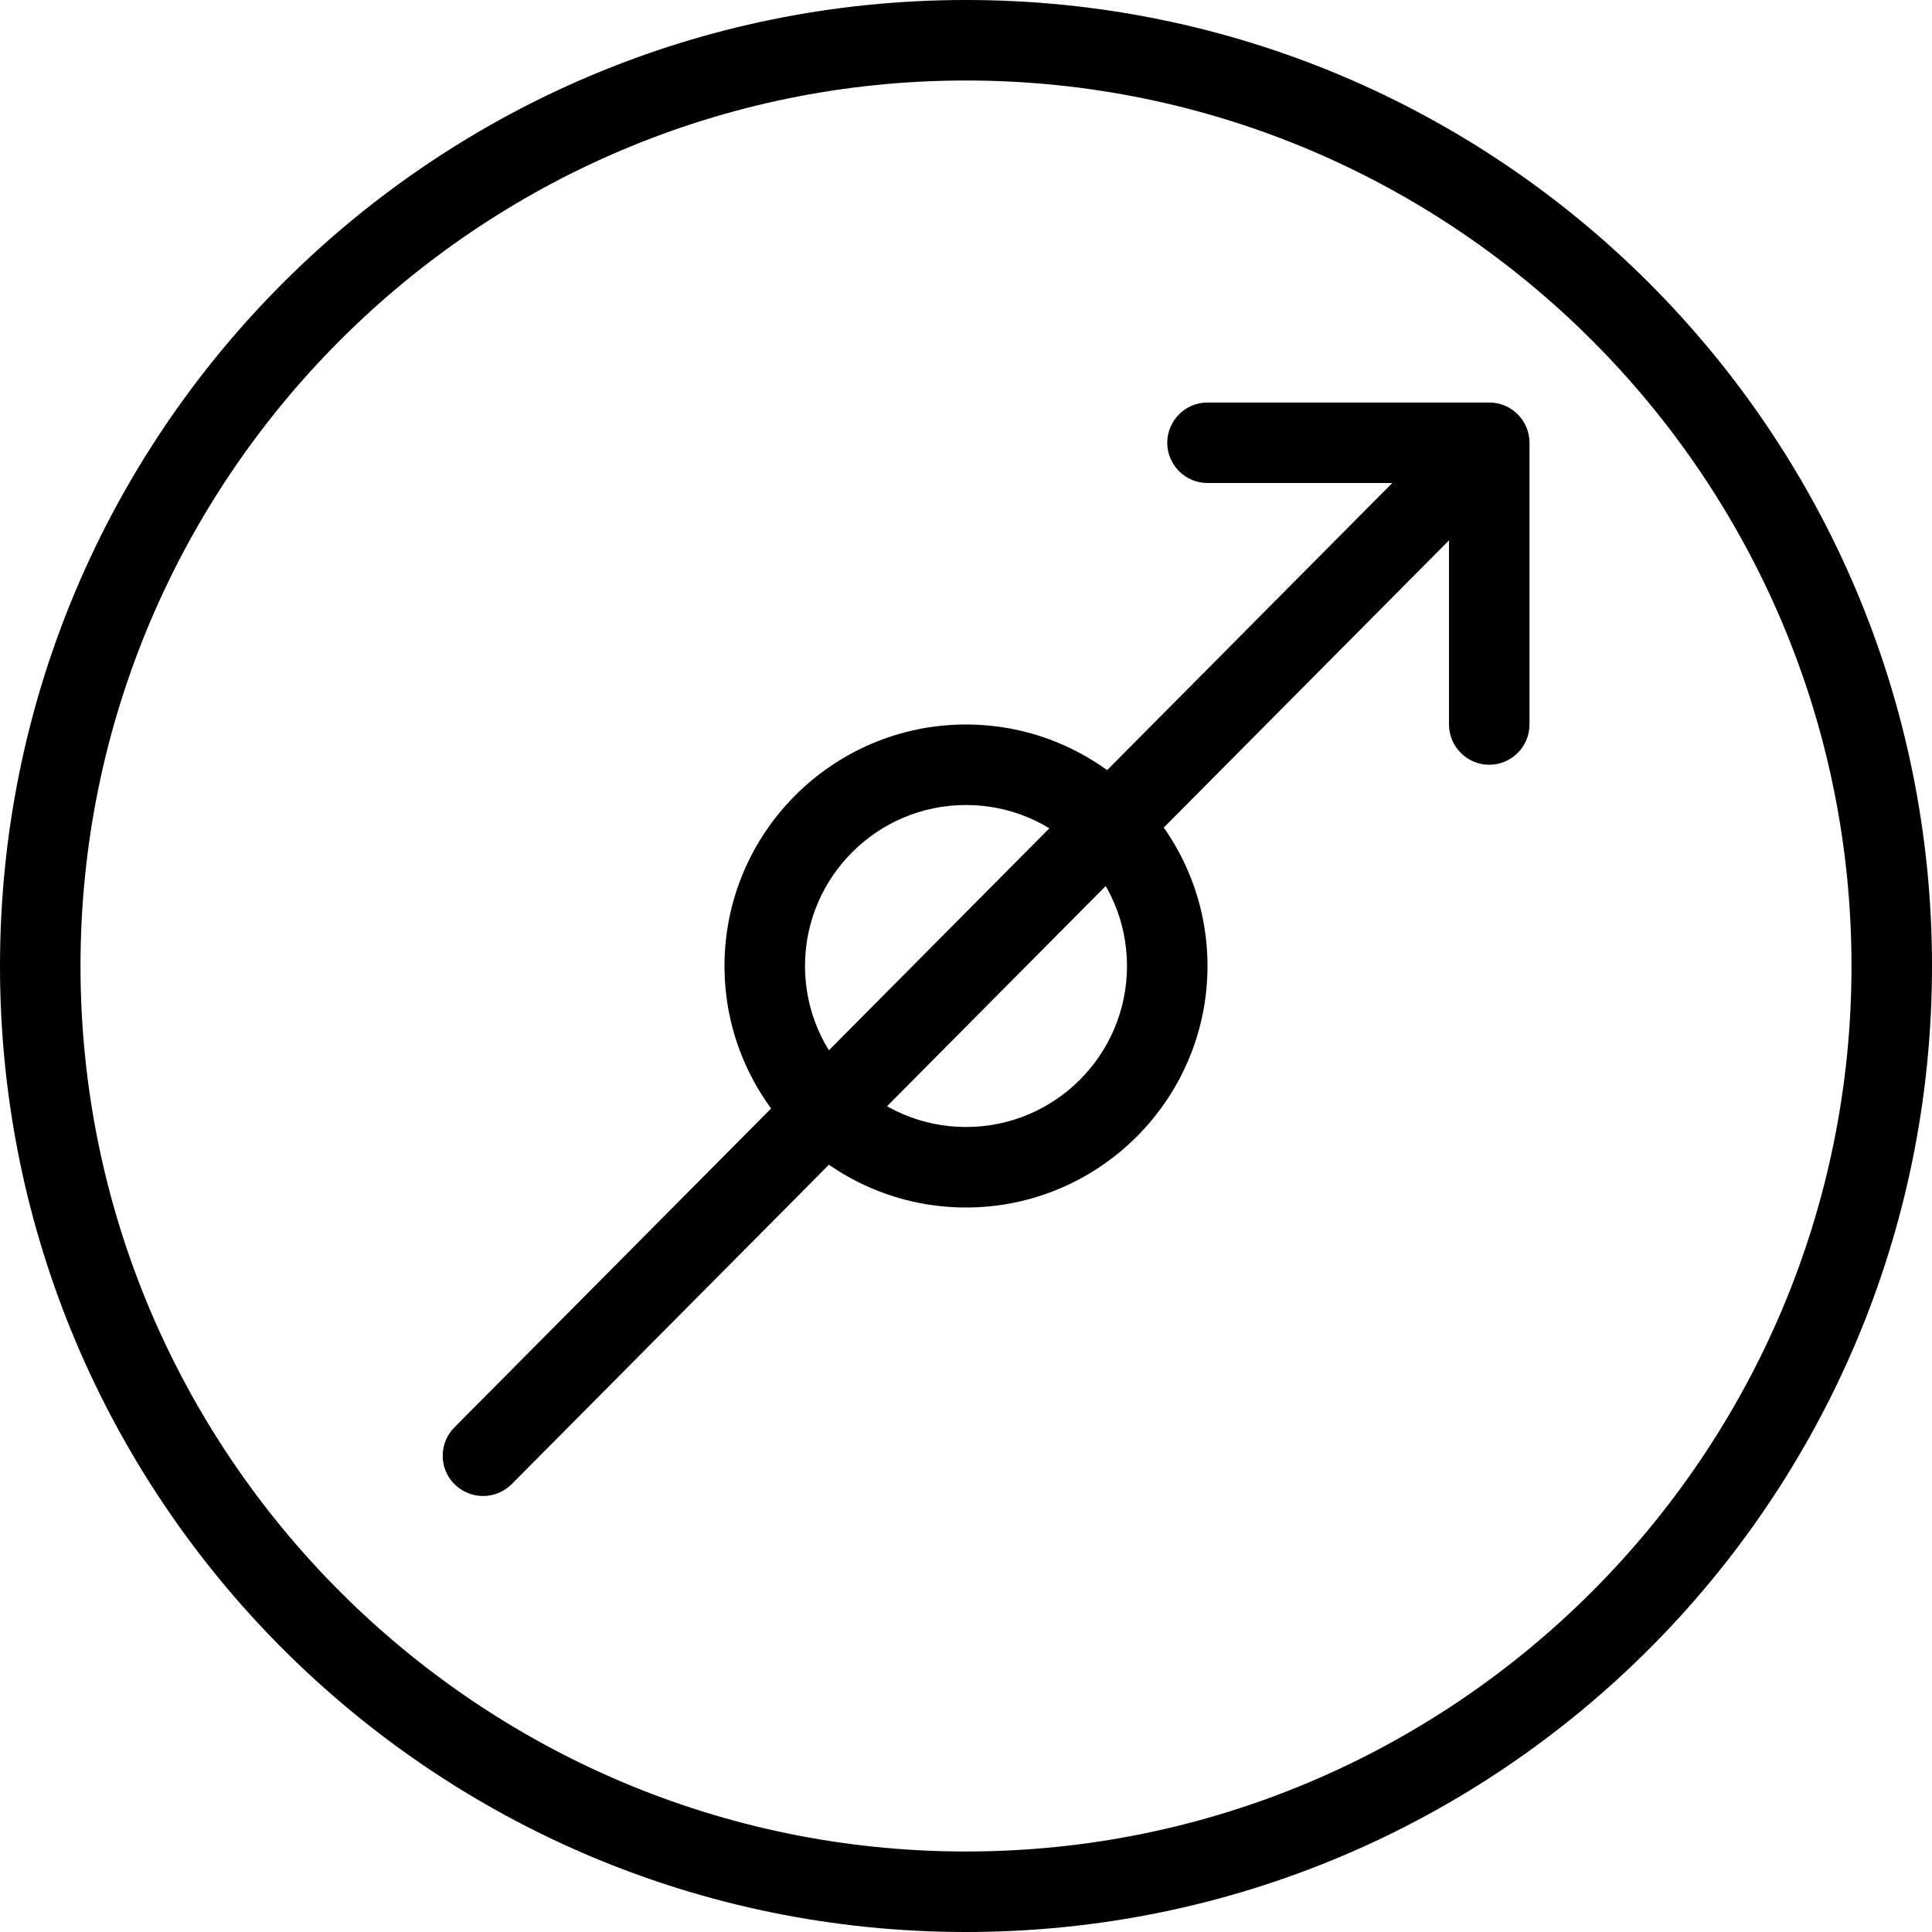 <svg xmlns="http://www.w3.org/2000/svg" xmlns:xlink="http://www.w3.org/1999/xlink" version="1.1" viewBox="0 0 96 96" x="0px" y="0px"><path d="M48 4c24.256 0 44 19.74 44 44 0 24.256-19.744 44-44 44-24.26 0-44-19.744-44-44 0-24.26 19.74-44 44-44zM48 0c-26.508 0-48 21.492-48 48s21.492 48 48 48 48-21.492 48-48-21.492-48-48-48v0z" ></path><path d="M48 60c-6.616 0-12-5.384-12-12s5.384-12 12-12c6.616 0 12 5.384 12 12s-5.384 12-12 12zM48 40c-4.412 0-8 3.588-8 8 0 4.408 3.588 8 8 8 4.416 0 8-3.584 8-8 0-4.412-3.584-8-8-8z" ></path><path d="M24 74.336c-0.508 0-1.020-0.196-1.412-0.584-0.784-0.768-0.788-2.044-0.008-2.828l48-48.332c0.784-0.78 2.052-0.784 2.836-0.008 0.78 0.78 0.784 2.044 0.008 2.832l-48 48.332c-0.396 0.392-0.912 0.588-1.424 0.588z" ></path><path d="M74 38c-1.1 0-2-0.896-2-2v-12h-12c-1.1 0-2-0.896-2-2s0.9-2 2-2h14c1.1 0 2 0.896 2 2v14c0 1.104-0.9 2-2 2z" ></path></svg>